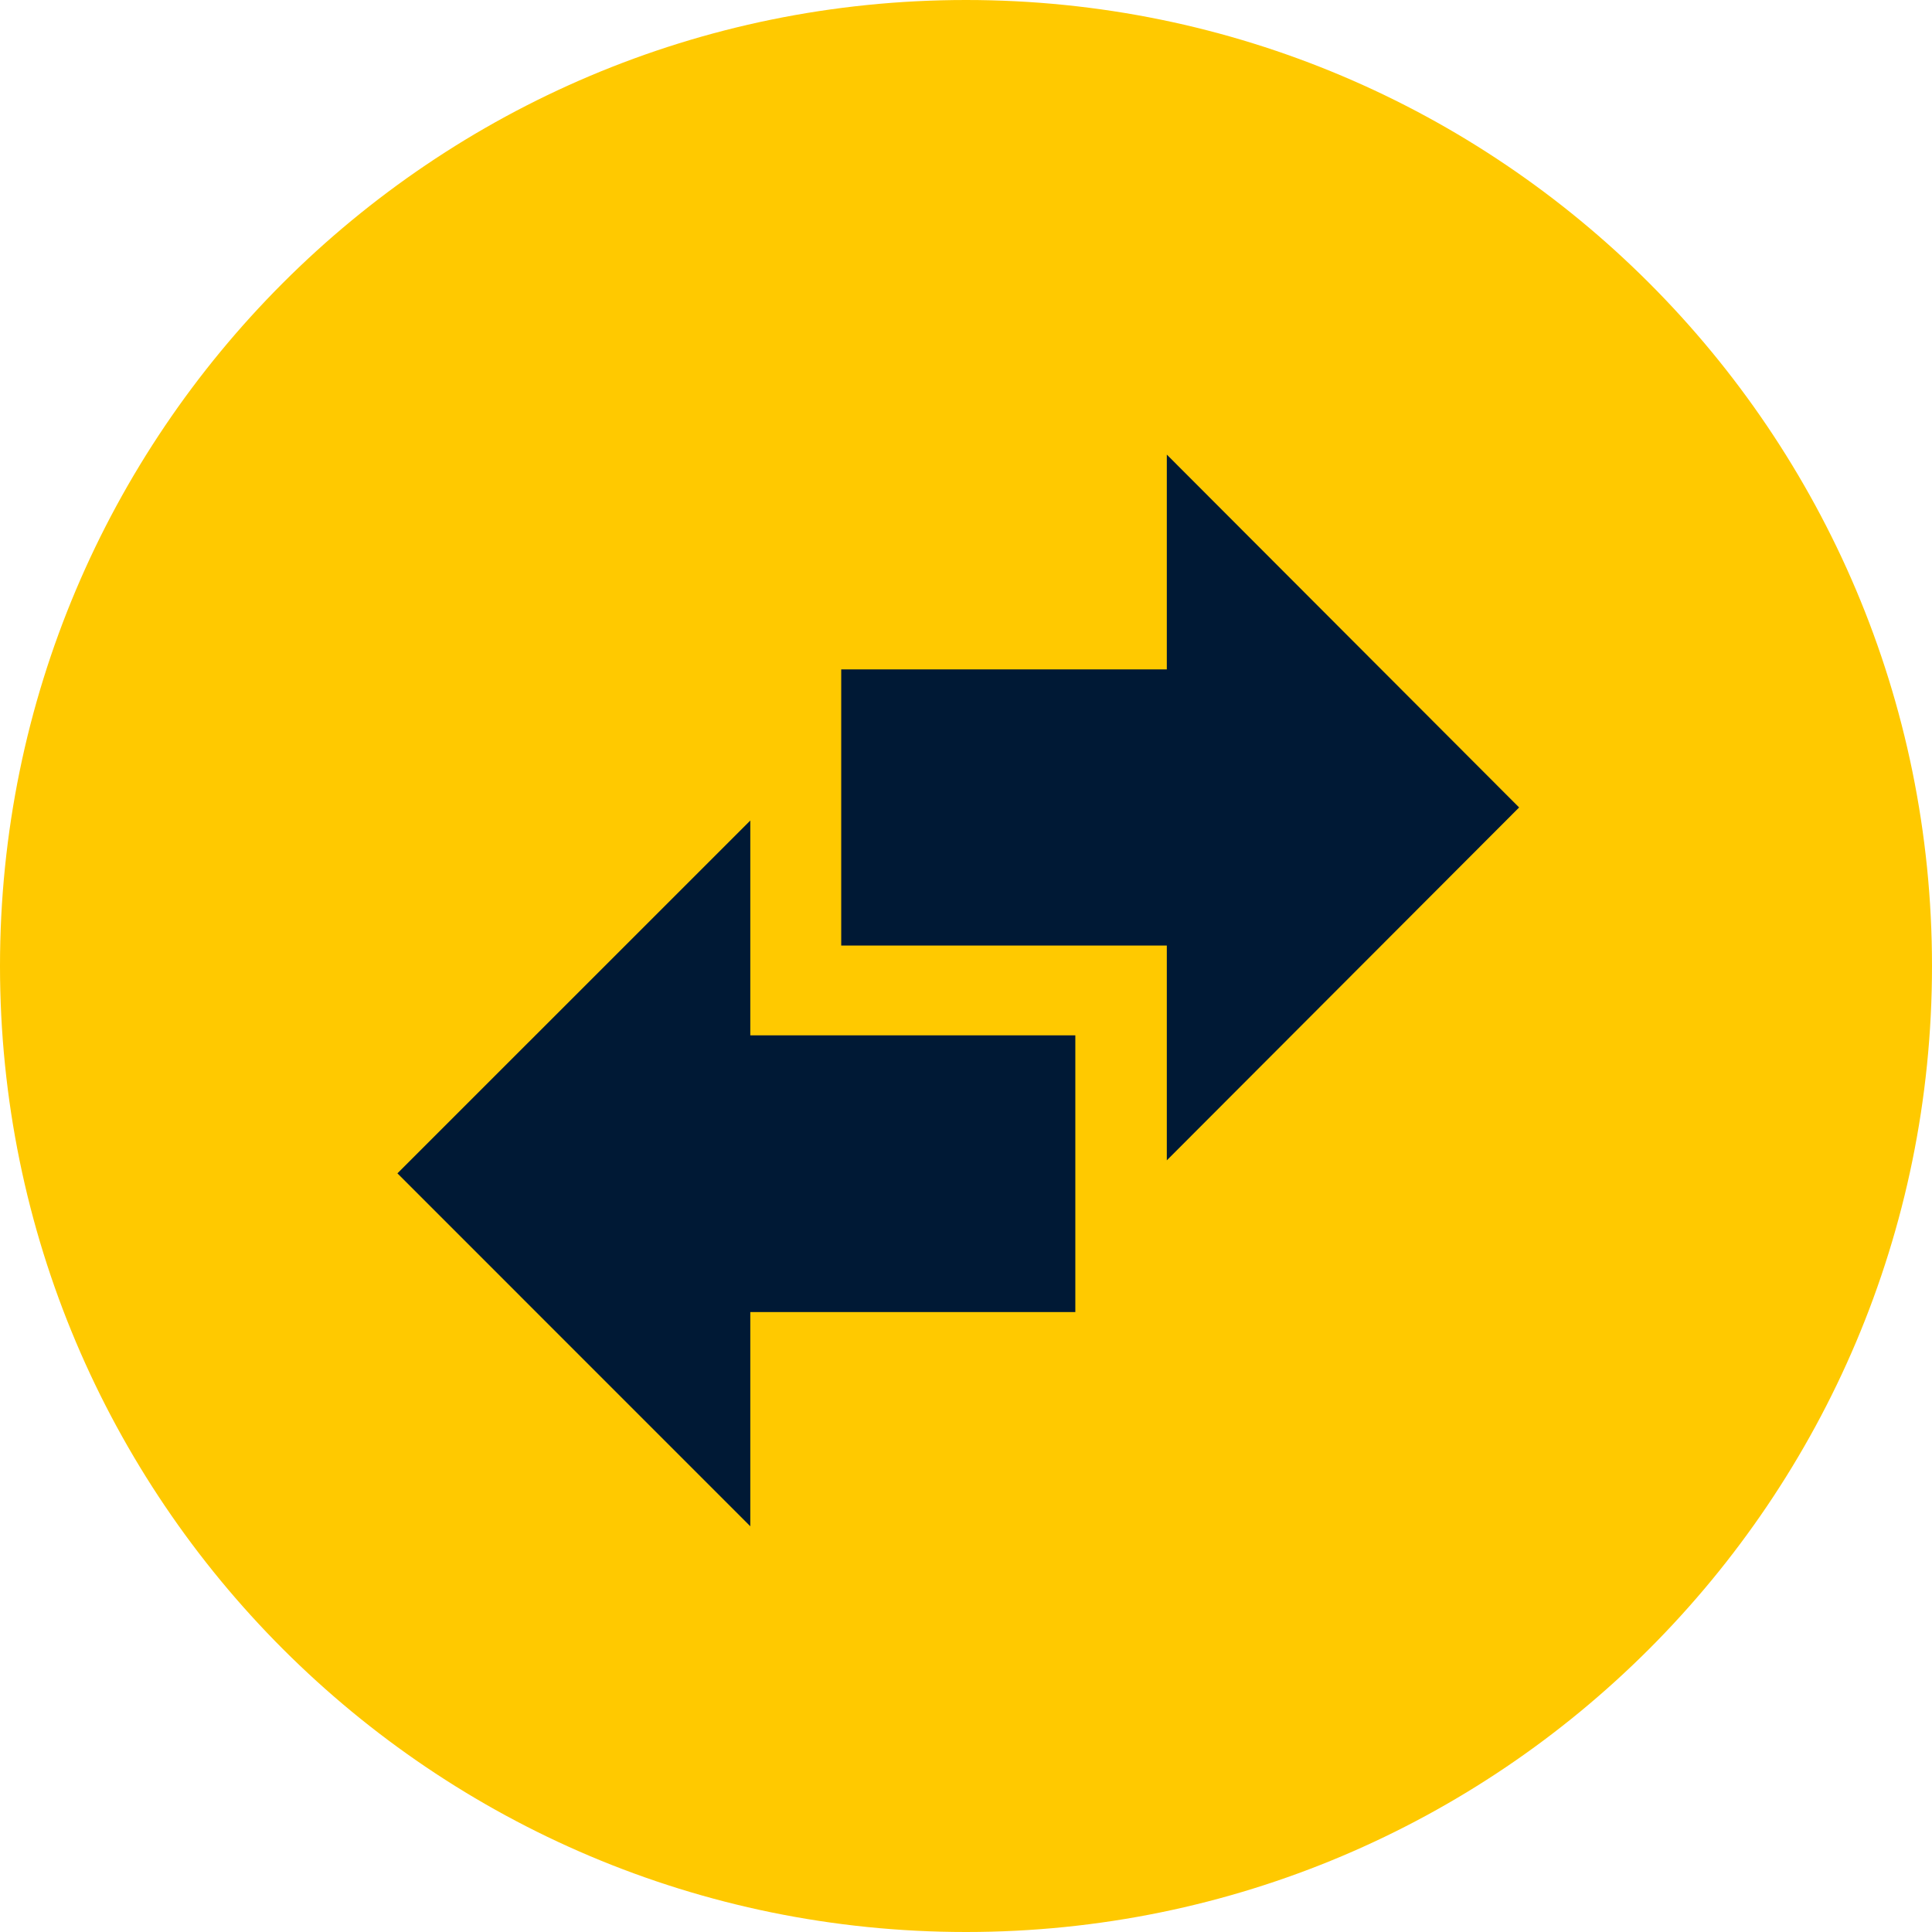 <?xml version="1.0" encoding="UTF-8"?>
<svg xmlns="http://www.w3.org/2000/svg" width="34" height="34" viewBox="0 0 34 34" fill="none">
  <path d="M34 17C34 26.389 26.389 34 17 34C7.611 34 0 26.389 0 17C0 7.611 7.611 0 17 0C26.389 0 34 7.611 34 17Z" fill="#FFC900"></path>
  <path d="M13.204 14.44L6.994 20.649L13.204 26.86V23.09H18.924V18.22H13.204V14.44Z" fill="#001935"></path>
  <path d="M26.734 14.21L20.534 8V11.78H14.804V16.64H20.534V20.42L26.734 14.21Z" fill="#001935"></path>
</svg>
